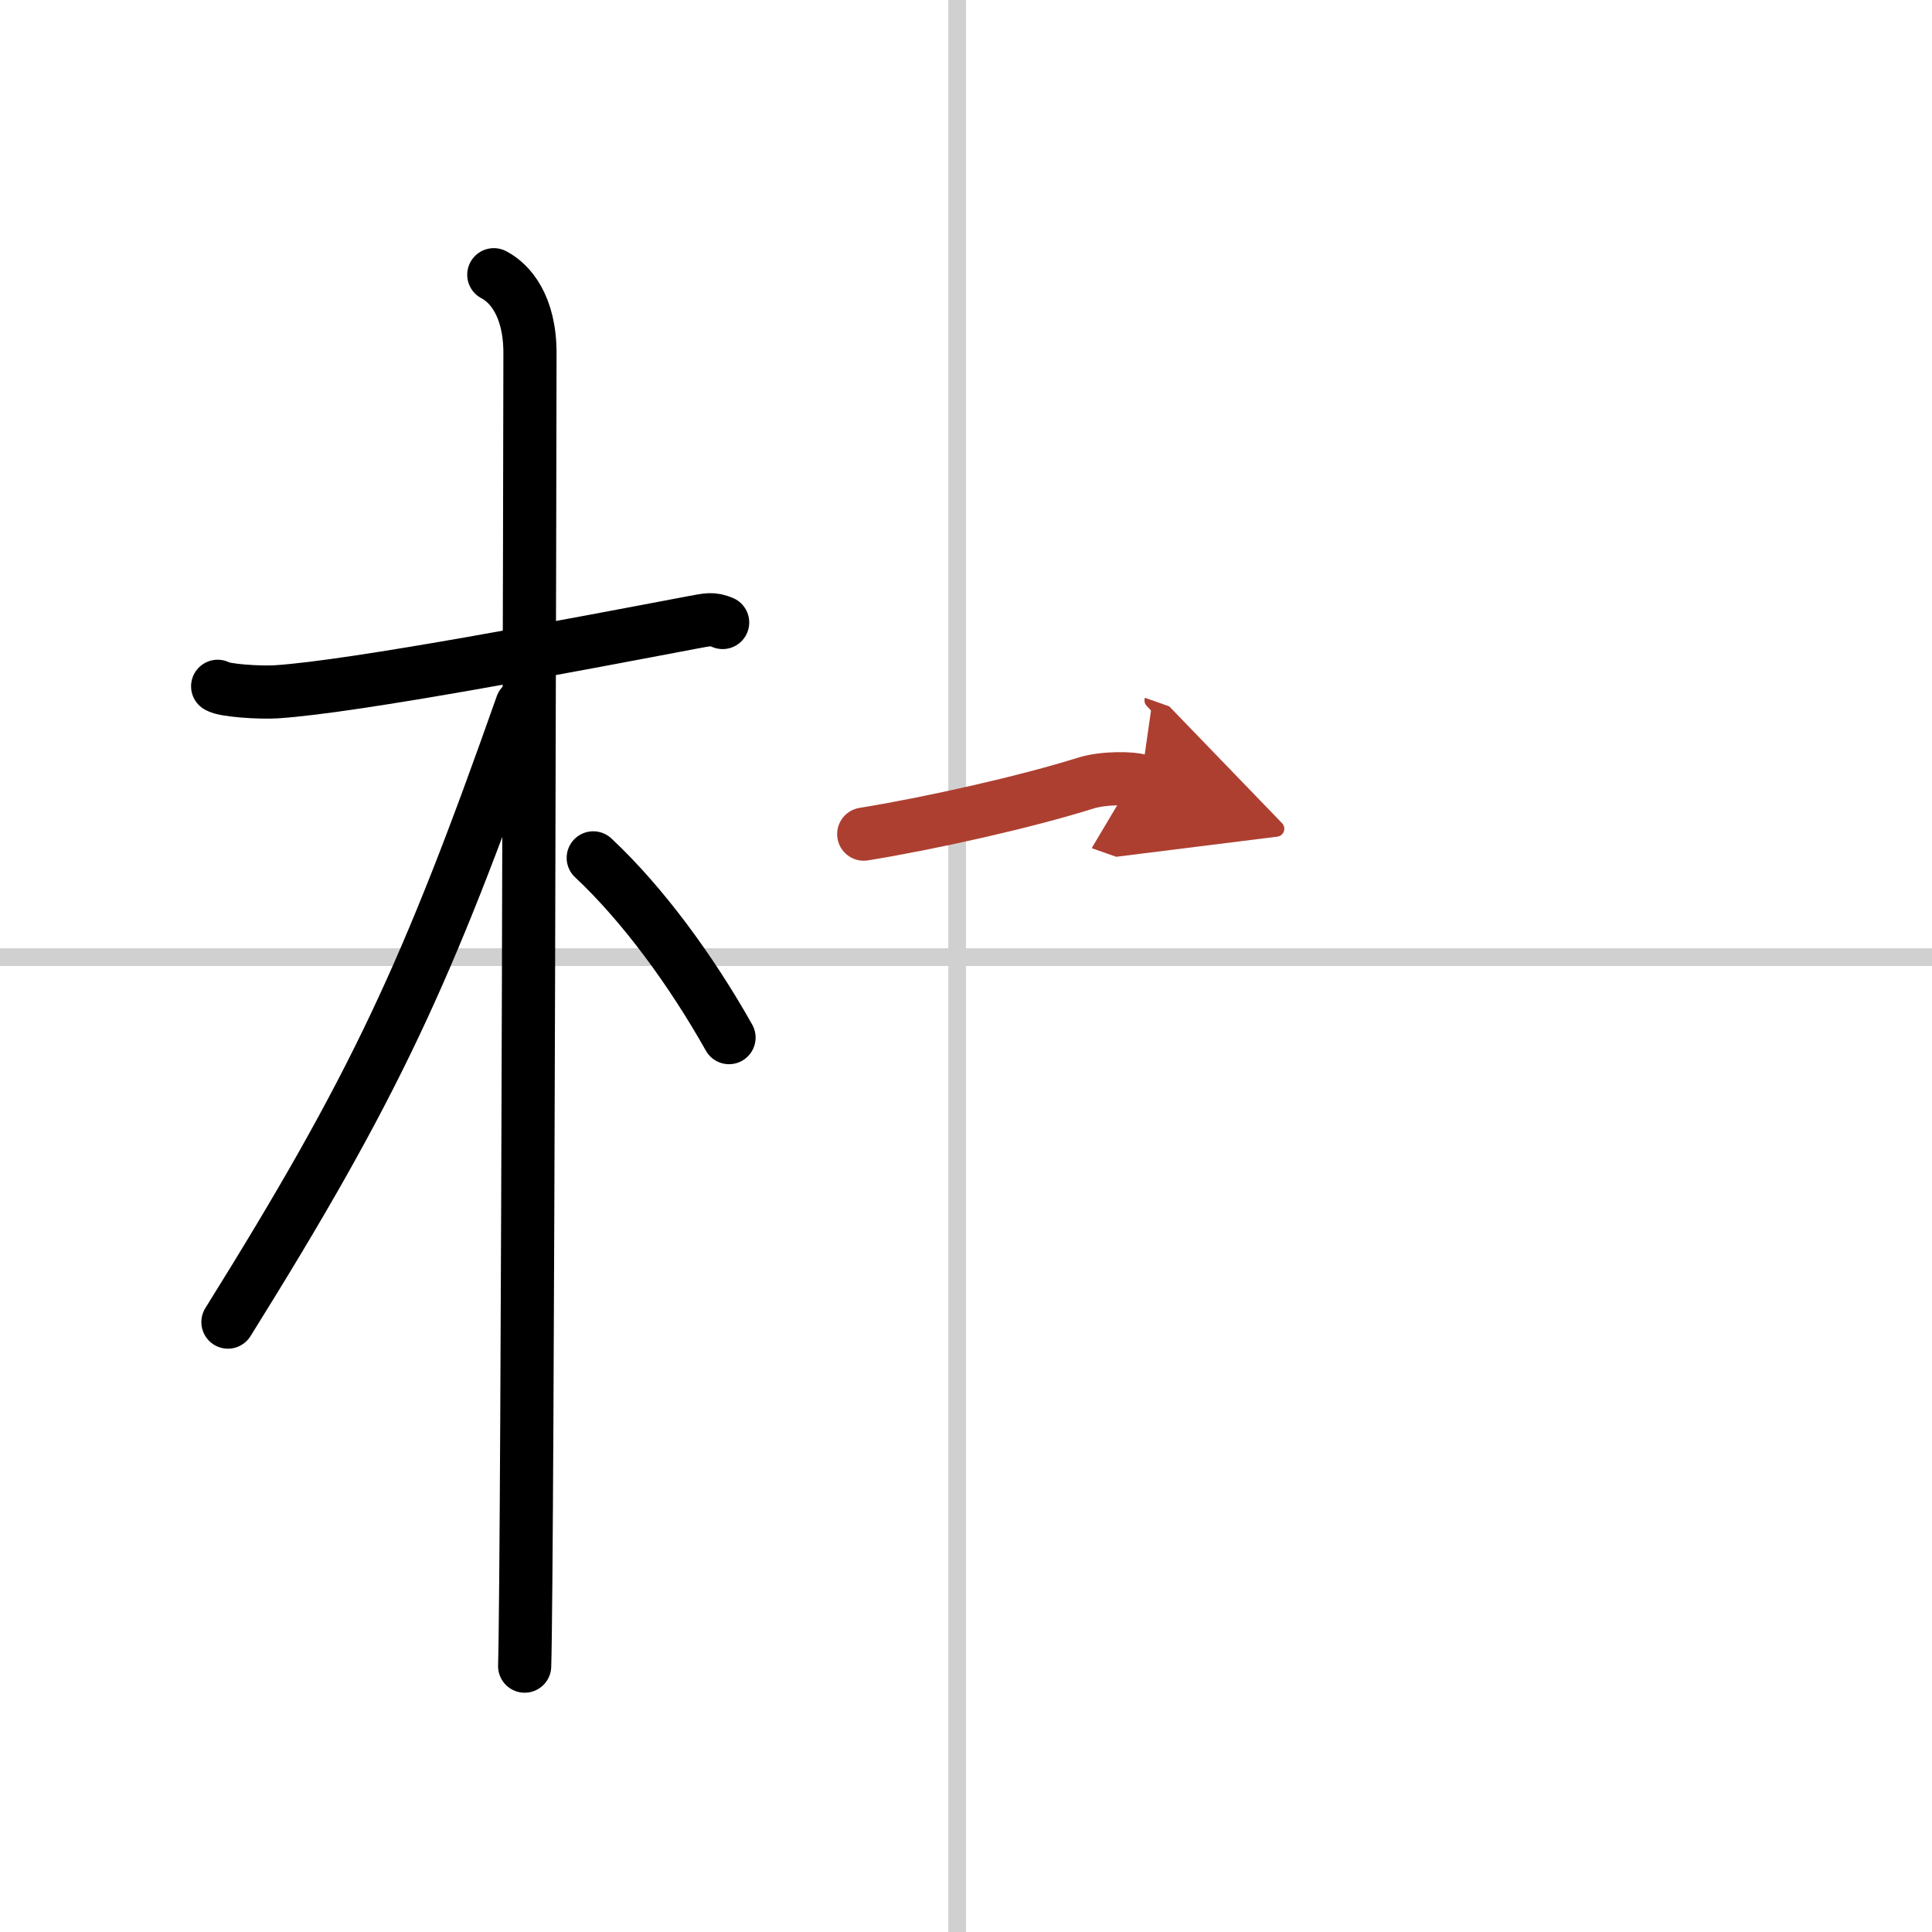 <svg width="400" height="400" viewBox="0 0 109 109" xmlns="http://www.w3.org/2000/svg"><defs><marker id="a" markerWidth="4" orient="auto" refX="1" refY="5" viewBox="0 0 10 10"><polyline points="0 0 10 5 0 10 1 5" fill="#ad3f31" stroke="#ad3f31"/></marker></defs><g fill="none" stroke="#000" stroke-linecap="round" stroke-linejoin="round" stroke-width="3"><rect width="100%" height="100%" fill="#fff" stroke="#fff"/><line x1="54" x2="54" y2="109" stroke="#d0d0d0" stroke-width="1"/><line x2="109" y1="54" y2="54" stroke="#d0d0d0" stroke-width="1"/><path d="m12.28 38.72c0.35 0.24 2.39 0.37 3.31 0.31 4.42-0.28 17.12-2.71 23.45-3.91 0.92-0.17 1.15-0.24 1.73 0"/><path d="m27.86 15.5c0.91 0.47 2.04 1.75 2.04 4.42 0 0.95-0.12 68.25-0.3 74.08"/><path d="m29.44 39.78c-5.34 15.15-8.31 21.55-16.58 34.81"/><path d="m33.47 48.4c2.78 2.6 5.53 6.35 7.66 10.14"/><path d="m48.73 47.06c3.83-0.62 9.19-1.83 12.53-2.88 0.98-0.31 2.6-0.3 3.11-0.12" marker-end="url(#a)" stroke="#ad3f31"/></g></svg>
